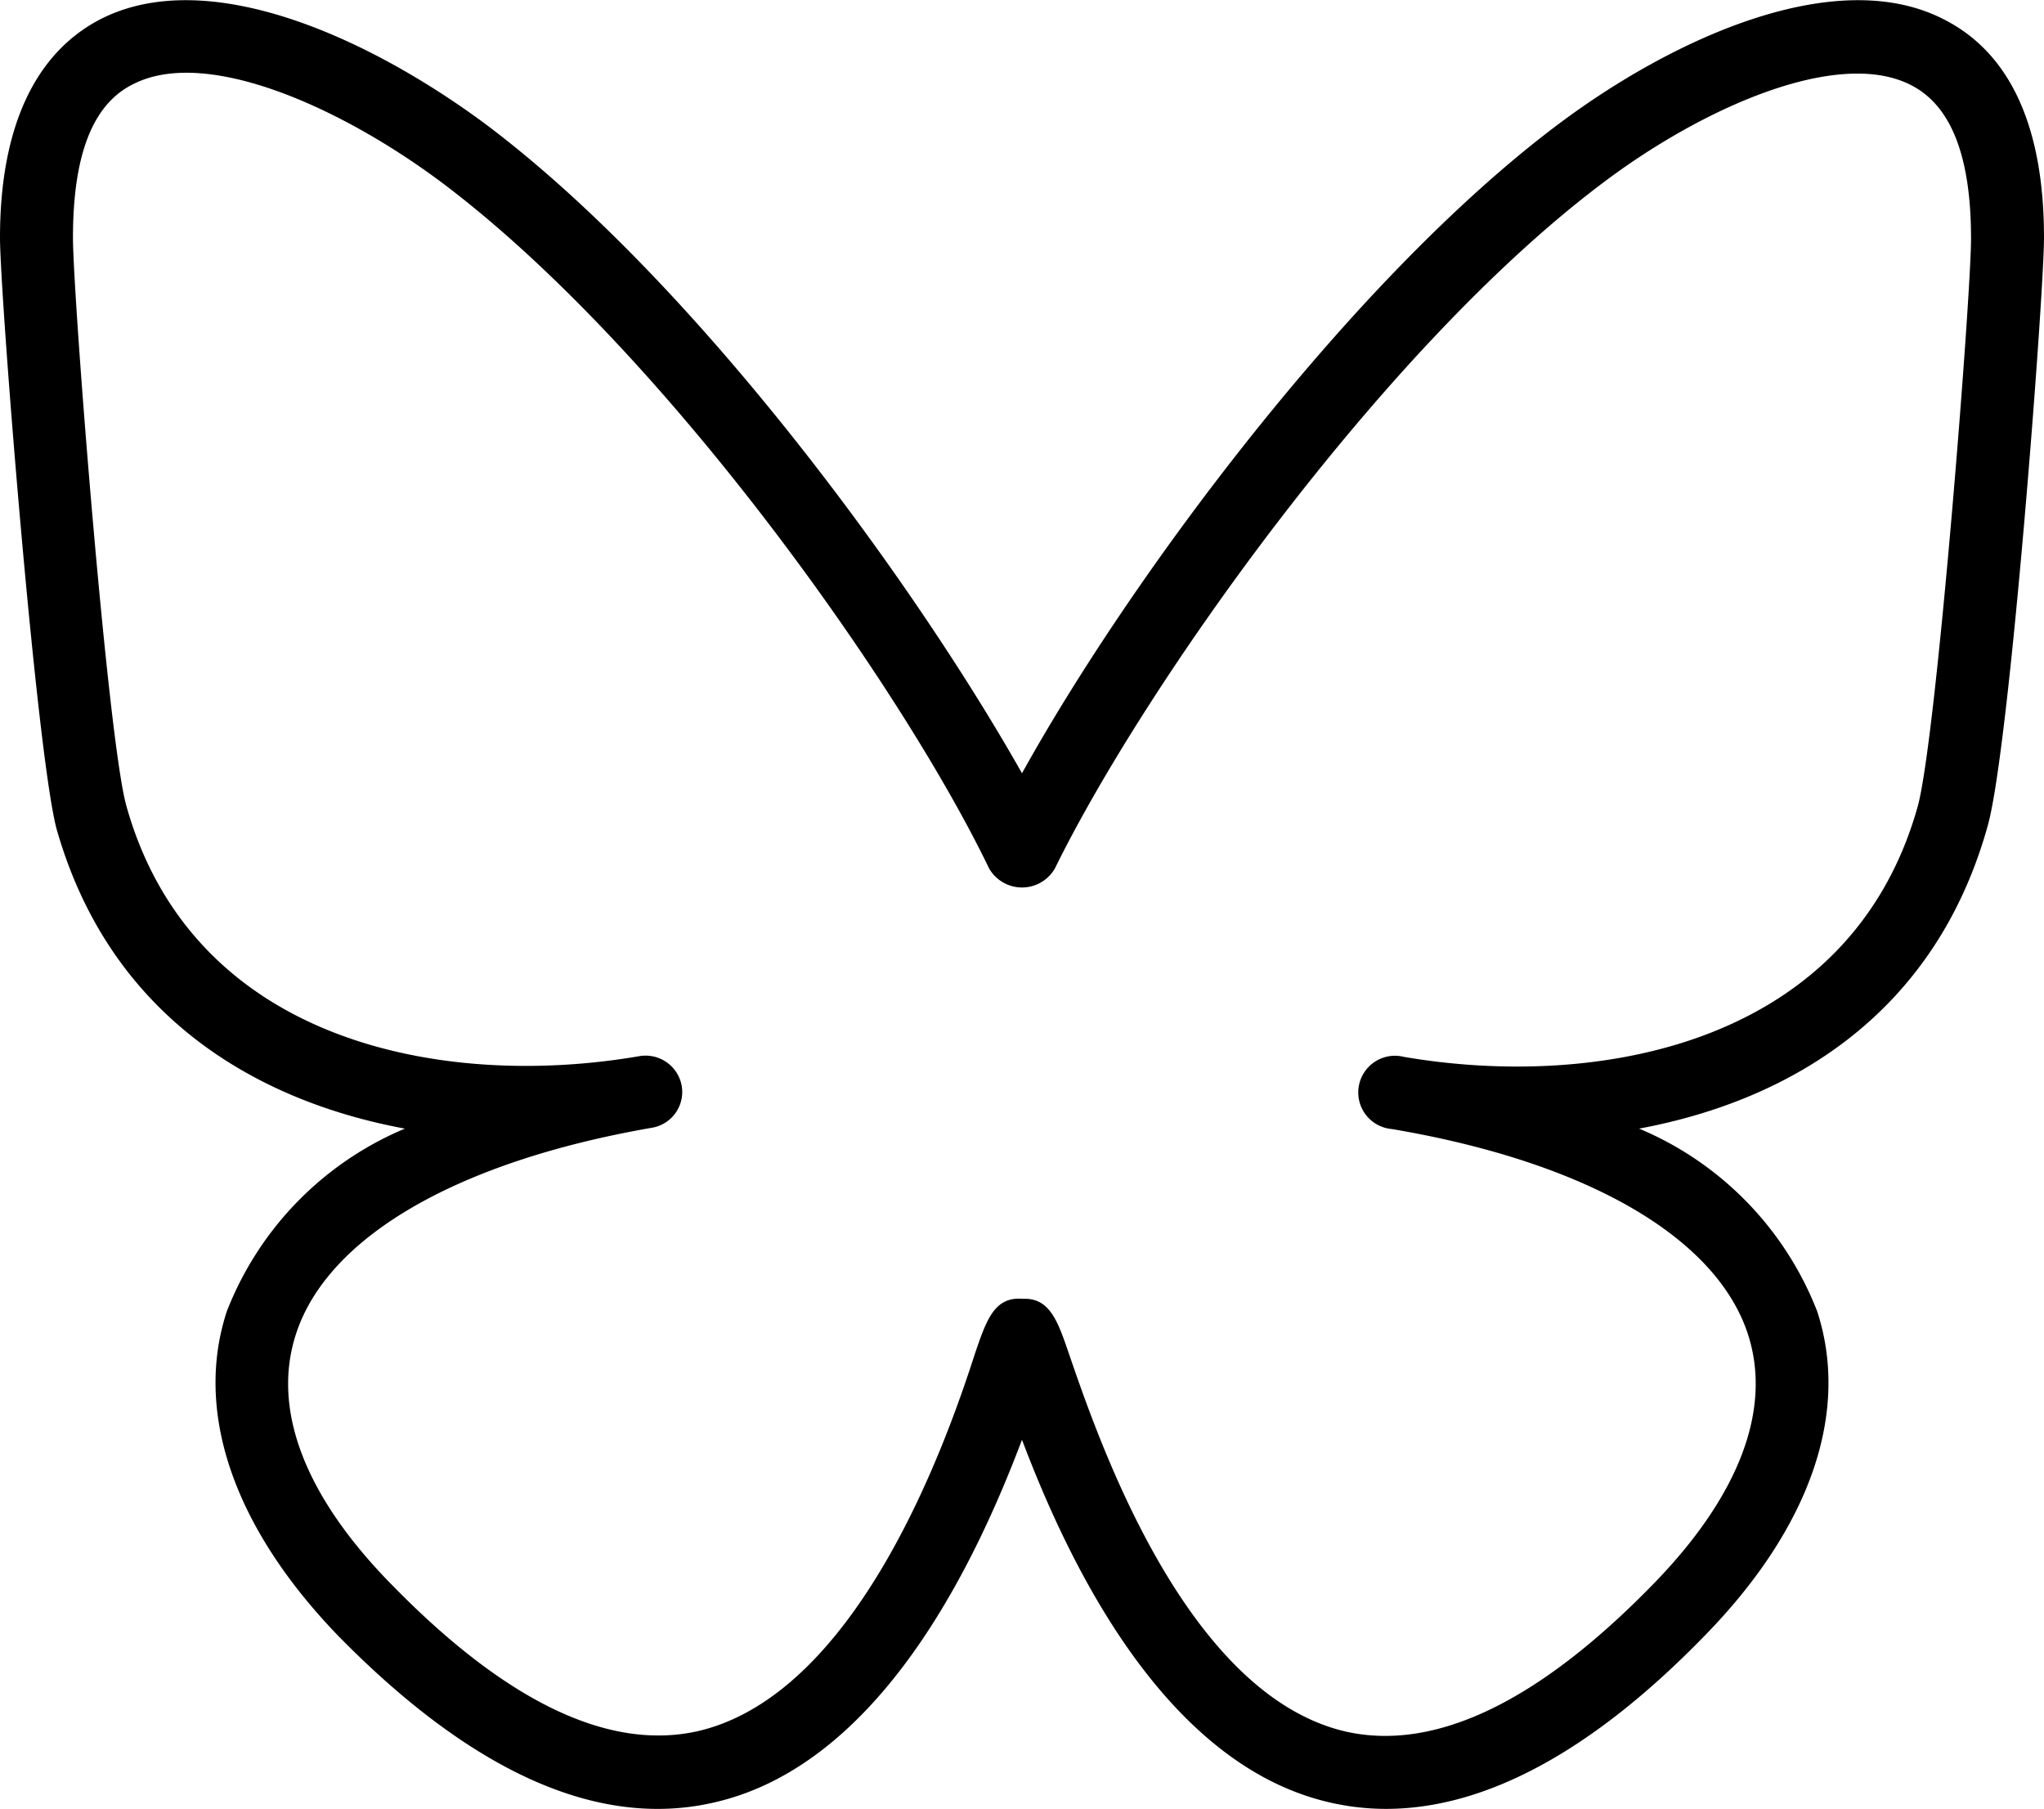 <svg id="Layer_1" data-name="Layer 1" xmlns="http://www.w3.org/2000/svg" viewBox="0 0 49.02 43.37">
  <path class="social-media" d="M33.38,43.52a6,6,0,0,1-1.33-.15c-4-.9-6.3-5.79-7.4-8.7-1.1,2.91-3.39,7.8-7.4,8.7-2.76.63-5.78-.72-9-4C5.74,36.77,4.79,34,5.58,31.59a7.83,7.83,0,0,1,4.27-4.38C6.13,26.52,2.73,24.4,1.49,20,1,18.07.14,7.2.14,5.85.14,3.17,1,1.4,2.57.6,5.15-.7,9,1.06,11.79,3.13,16.75,6.85,22,14,24.65,18.69,27.25,14,32.55,6.85,37.51,3.13,40.27,1.06,44.15-.7,46.73.6c1.61.8,2.43,2.57,2.43,5.25,0,1.35-.82,12.22-1.35,14.1-1.24,4.45-4.65,6.57-8.36,7.26a7.83,7.83,0,0,1,4.27,4.38c.79,2.42-.16,5.18-2.69,7.77C38.34,42.13,35.77,43.52,33.38,43.52ZM24.72,31.29c.61,0,.8.57,1.06,1.33.69,2,2.78,8.17,6.65,9.05,2.13.47,4.6-.71,7.35-3.53,2.08-2.13,2.86-4.21,2.28-6-.76-2.33-3.87-4.13-8.54-4.92h0a.88.88,0,1,1,.29-1.73h0c4.68.8,10.72-.3,12.32-6,.45-1.61,1.28-12.23,1.28-13.62,0-2-.49-3.21-1.46-3.69-1.76-.88-5,.56-7.39,2.37-5.31,4-11,12.1-13.12,16.42a.91.91,0,0,1-1.58,0C21.77,16.63,16.05,8.52,10.74,4.53h0C8.32,2.72,5.1,1.28,3.35,2.16c-1,.48-1.46,1.73-1.46,3.69,0,1.39.83,12,1.28,13.62,1.6,5.71,7.63,6.81,12.32,6h0a.88.88,0,0,1,1,.72.87.87,0,0,1-.72,1h0C11.11,28,8,29.8,7.24,32.13c-.59,1.8.2,3.88,2.28,6,2.75,2.82,5.21,4,7.34,3.53,3.87-.88,6-7,6.66-9.05.27-.79.46-1.37,1.13-1.32Z" transform="translate(-0.14 -0.15)"/>
</svg>
